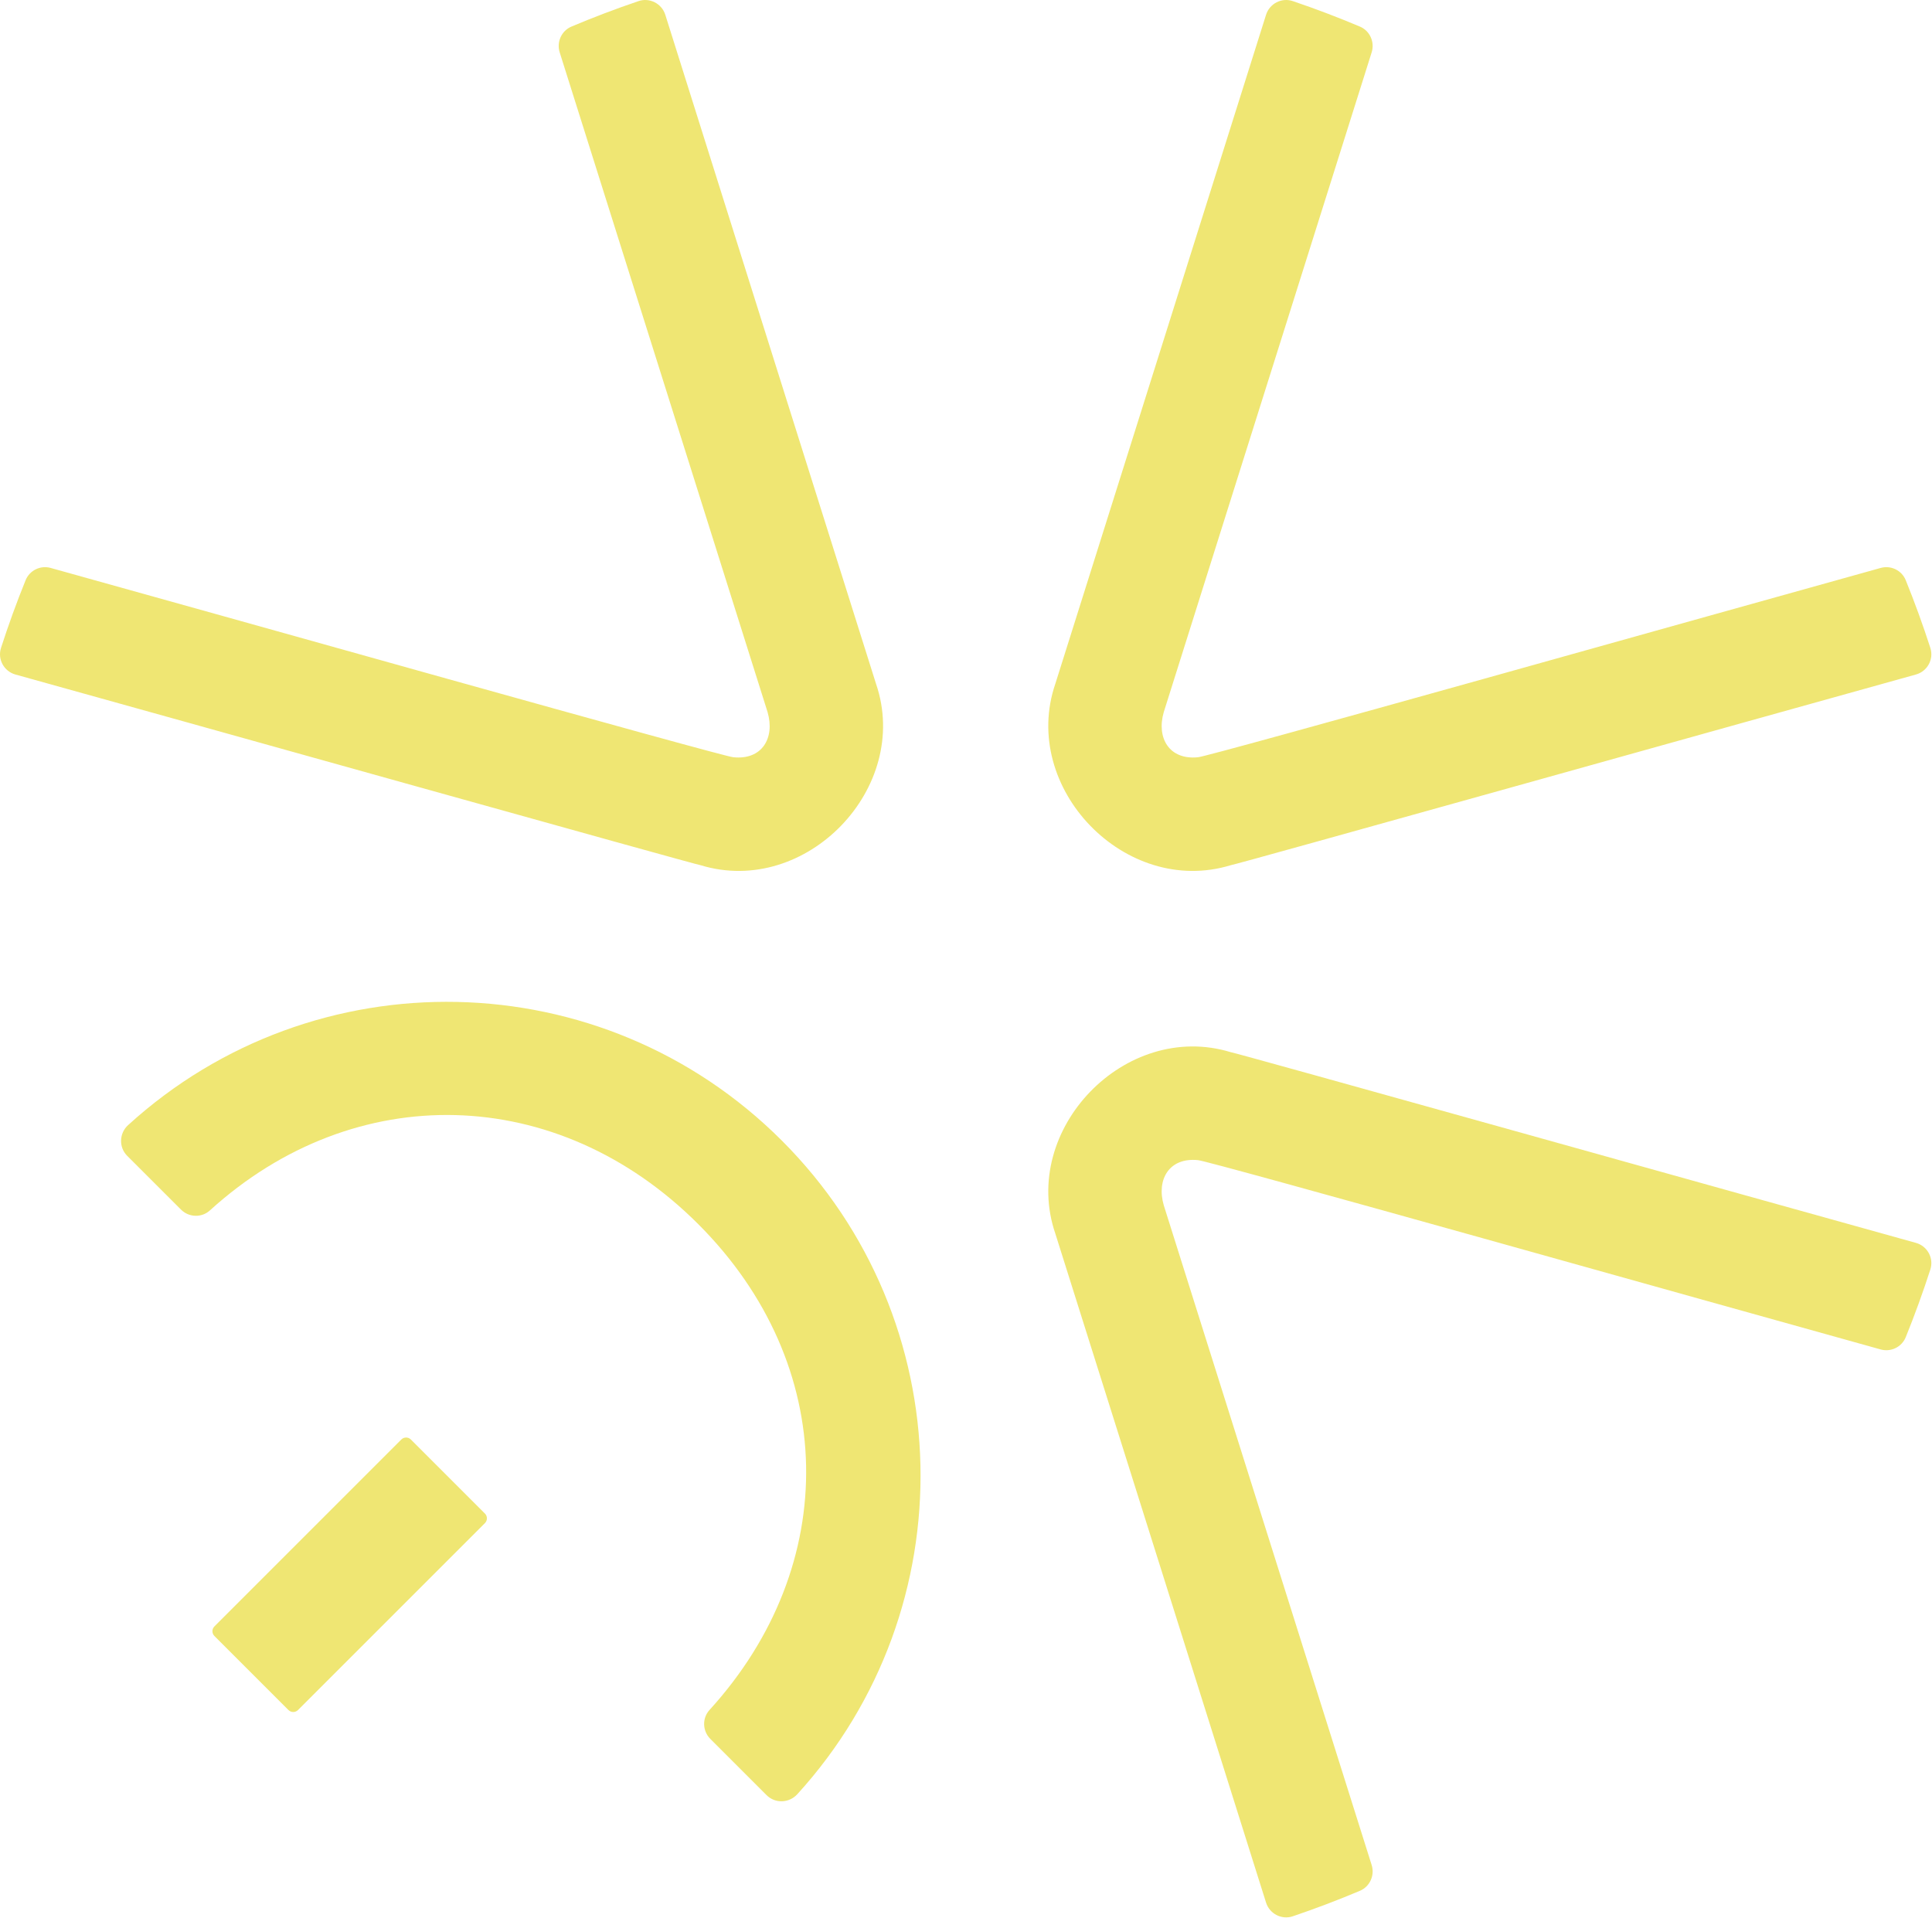 <?xml version="1.0" encoding="UTF-8"?> <svg xmlns="http://www.w3.org/2000/svg" width="847" height="841" viewBox="0 0 847 841"><path d="M342.765 500.062C421.518 578.844 423.781 705.141 349.539 786.638C345.948 790.579 339.831 790.798 336.065 787.032L311.41 762.377C307.951 758.918 307.761 753.327 311.045 749.707C368.836 686.281 367.829 598.405 306.111 536.687C244.379 474.954 155.495 472.955 92.011 530.687C88.391 533.972 82.815 533.782 79.355 530.322L55.766 506.748C52 502.981 52.233 496.851 56.16 493.274C137.657 419.017 263.969 421.28 342.751 500.047L342.765 500.062Z" fill="#EFE673"></path><path d="M846.273 284.079C847.879 289.042 844.96 294.34 839.938 295.727C772.396 314.47 539.859 379.633 539.524 379.341C493.381 393.413 447.064 345.461 462.654 299.815C462.756 299.654 532.386 78.357 555.041 6.494C556.588 1.575 561.887 -1.169 566.762 0.48C576.732 3.852 586.542 7.589 596.176 11.647C600.555 13.487 602.774 18.421 601.344 22.96L510.212 312.178C506.884 323.594 512.664 333.315 525.247 331.987C529.495 331.827 754.368 268.445 824.494 249.001C828.99 247.746 833.734 250.052 835.486 254.373C839.427 264.095 843.018 273.992 846.273 284.049V284.079Z" fill="#EFE673"></path><path d="M846.273 556.554C847.879 551.591 844.96 546.292 839.938 544.906C772.396 526.163 539.859 461 539.524 461.292C493.381 447.22 447.064 495.172 462.654 540.818C462.756 540.979 532.386 762.275 555.041 834.138C556.588 839.058 561.887 841.802 566.762 840.153C576.732 836.781 586.542 833.044 596.176 828.986C600.555 827.146 602.774 822.212 601.344 817.673L510.212 528.454C506.884 517.039 512.664 507.317 525.247 508.646C529.495 508.806 754.368 572.188 824.494 591.632C828.99 592.887 833.734 590.581 835.486 586.26C839.427 576.538 843.018 566.641 846.273 556.583V556.554Z" fill="#EFE673"></path><path d="M212.594 663.585L180.131 631.122C178.974 629.965 177.098 629.965 175.941 631.122L93.995 713.068C92.838 714.225 92.838 716.101 93.995 717.259L126.457 749.721C127.615 750.878 129.491 750.878 130.648 749.721L212.594 667.775C213.751 666.618 213.751 664.742 212.594 663.585Z" fill="#EFE673"></path><path d="M0.442 284.079C-1.164 289.042 1.756 294.34 6.777 295.727C74.319 314.47 306.856 379.633 307.192 379.341C353.334 393.413 399.652 345.461 384.062 299.815C383.959 299.654 314.33 78.357 291.675 6.494C290.127 1.575 284.828 -1.169 279.953 0.48C269.983 3.852 260.173 7.589 250.539 11.647C246.16 13.487 243.941 18.421 245.372 22.96L336.503 312.178C339.831 323.594 334.051 333.315 321.468 331.987C317.22 331.827 92.347 268.445 22.221 249.001C17.725 247.746 12.981 250.052 11.229 254.373C7.288 264.095 3.697 273.992 0.442 284.049V284.079Z" fill="#EFE673"></path></svg> 